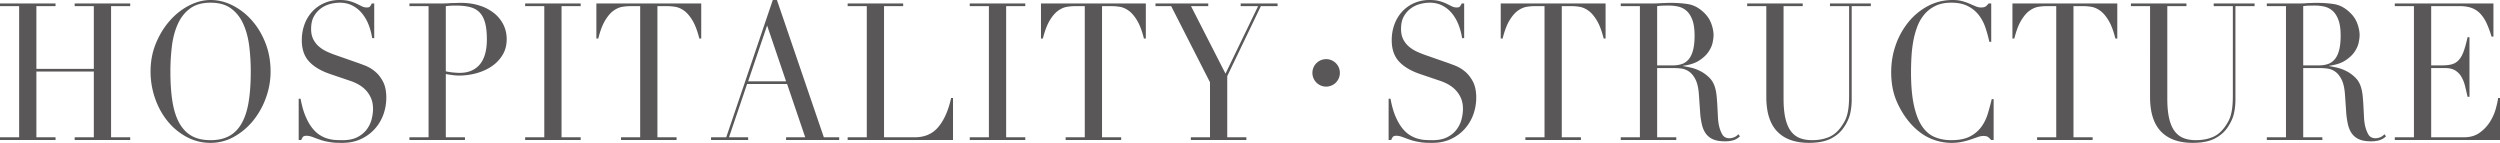 <svg xmlns="http://www.w3.org/2000/svg" width="350" height="20" fill="none"><g fill="#595757" clip-path="url(#a)"><path d="M185.661 12.126a1.923 1.923 0 1 0-.002-3.846 1.923 1.923 0 0 0 .002 3.846M0 19.221h2.68V.86H0V.484h7.774V.86h-2.68v8.779h8.041V.859h-2.681V.485h7.776V.86h-2.68V19.22h2.68v.377h-7.776v-.377h2.681v-9.207h-8.04v9.207h2.68v.377H0zM21.077 10.013q.001-2.146.761-3.973.762-1.824 1.956-3.167Q24.989 1.53 26.486.766 27.983 0 29.48 0q1.594 0 3.104.766a9 9 0 0 1 2.691 2.107Q36.46 4.215 37.17 6.04q.712 1.826.712 3.973 0 1.881-.651 3.678a11 11 0 0 1-1.786 3.195 9.2 9.2 0 0 1-2.67 2.254 6.64 6.64 0 0 1-3.295.86 7 7 0 0 1-3.356-.832 8.7 8.7 0 0 1-2.668-2.216q-1.123-1.382-1.75-3.194a11.4 11.4 0 0 1-.629-3.745m2.778 0q0 2.417.29 4.214.289 1.8.965 3.007t1.739 1.8q1.062.589 2.63.59 1.547-.001 2.621-.59 1.075-.592 1.75-1.8.676-1.208.966-3.007.29-1.797.29-4.214 0-1.852-.218-3.584-.217-1.731-.833-3.086-.615-1.356-1.714-2.161T29.48.377t-2.86.805q-1.099.805-1.715 2.16-.616 1.356-.834 3.087a29 29 0 0 0-.216 3.584M41.817 13.825h.266q.265 1.45.69 2.443.42.994.928 1.638.507.644 1.063.993.554.349 1.123.51.566.16 1.086.188.518.027.977.027 1.28 0 2.1-.43t1.305-1.087q.482-.657.677-1.423.192-.765.192-1.41 0-.938-.314-1.61a3.8 3.8 0 0 0-.796-1.141 4.4 4.4 0 0 0-1.051-.764 7 7 0 0 0-1.074-.457l-2.777-.94q-1.955-.67-2.958-1.771-1.001-1.1-1.002-2.953 0-1.209.387-2.242a5.3 5.3 0 0 1 1.086-1.785A5.05 5.05 0 0 1 45.403.43 5.3 5.3 0 0 1 47.54 0q.846 0 1.412.161.568.162.978.363l.737.362q.326.16.663.161.315 0 .423-.093.109-.094.302-.47h.338v4.859h-.29a8.7 8.7 0 0 0-.494-1.866 6 6 0 0 0-.906-1.584 4.3 4.3 0 0 0-1.34-1.1Q48.578.376 47.54.377q-.578 0-1.28.173a3.9 3.9 0 0 0-1.304.604 3.5 3.5 0 0 0-1.002 1.128q-.398.7-.398 1.772 0 .859.314 1.463.313.604.809 1.02.495.415 1.11.699.615.28 1.245.495l2.92 1.02q.459.162 1.16.43.7.269 1.363.805.665.538 1.135 1.423.471.886.471 2.255 0 1.261-.422 2.403a6.1 6.1 0 0 1-1.219 2.012 6 6 0 0 1-1.932 1.397Q49.375 20 47.95 20q-.507 0-.893-.013a6 6 0 0 1-.724-.068 17 17 0 0 1-.677-.12 7 7 0 0 1-.747-.201 22 22 0 0 1-1.039-.377q-.555-.213-.965-.214-.364 0-.496.162a1.4 1.4 0 0 0-.229.429h-.363zM57.32 19.22H60V.86h-2.68V.484h4.539a16 16 0 0 0 1.353-.055q.336 0 .663-.013.326-.013.664-.014 1.377 0 2.547.363A6.2 6.2 0 0 1 69.114 1.8a4.8 4.8 0 0 1 1.34 1.61q.483.94.483 2.095 0 1.207-.555 2.147a5.05 5.05 0 0 1-1.474 1.583q-.916.645-2.135.995a9.3 9.3 0 0 1-2.548.348 7 7 0 0 1-.868-.066 15 15 0 0 1-.943-.148v8.857h2.68v.377H57.32zm5.094-9.234q.483.108 1.014.161.531.055.941.054 1.787 0 2.79-1.167 1.001-1.17 1.002-3.53 0-1.37-.242-2.282-.243-.912-.76-1.463-.52-.551-1.353-.766T63.814.78a12 12 0 0 0-1.4.08zM73.52 19.221h2.68V.86h-2.68V.484h7.775V.86h-2.68V19.22h2.68v.377h-7.776zM86.944 19.221h2.68V.86h-1.4a7 7 0 0 0-1.086.095q-.603.093-1.219.523-.617.429-1.183 1.355-.57.926-.978 2.563h-.265V.484h14.679v4.912h-.266q-.411-1.636-.978-2.563-.566-.927-1.183-1.355-.615-.43-1.219-.523A7 7 0 0 0 93.44.86h-1.4V19.22h2.68v.377h-7.776zM99.547 19.22h2.125L108.191 0h.579l6.568 19.22h2.149v.377h-7.437v-.377h2.681l-2.536-7.461h-5.601l-2.535 7.461h2.68v.377h-5.192zm7.848-15.65-2.656 7.812h5.311zM118.671 19.221h2.68V.86h-2.68V.484h7.774V.86h-2.68V19.22h4.298q2.124 0 3.333-1.476 1.207-1.475 1.761-4.027h.266v5.88h-14.752zM135.765 19.221h2.682V.86h-2.682V.484h7.776V.86h-2.68V19.22h2.68v.377h-7.776zM149.189 19.221h2.68V.86h-1.4a7 7 0 0 0-1.086.095q-.604.093-1.219.523-.618.429-1.184 1.355-.568.926-.977 2.563h-.266V.484h14.679v4.912h-.265q-.411-1.636-.978-2.563t-1.183-1.355q-.616-.43-1.219-.523a7 7 0 0 0-1.086-.095h-1.4V19.22h2.68v.377h-7.776zM166.718 19.221h2.68v-7.704L163.965.86h-2.197V.484h7.388V.86h-2.415l4.829 9.45 4.564-9.45h-2.438V.484h5.166V.86h-2.341l-4.708 9.799v8.562h2.68v.377h-7.775zM194.407 13.825h.266q.265 1.45.687 2.443t.93 1.638q.508.643 1.063.993t1.122.51q.568.162 1.087.188.518.026.978.027 1.28 0 2.101-.43.82-.429 1.304-1.087.481-.658.676-1.423.192-.765.193-1.41 0-.938-.314-1.61a3.9 3.9 0 0 0-.797-1.14 4.5 4.5 0 0 0-1.051-.766 7 7 0 0 0-1.074-.456l-2.776-.94q-1.957-.67-2.959-1.772-1-1.1-1.001-2.952 0-1.209.386-2.242a5.3 5.3 0 0 1 1.087-1.785A5 5 0 0 1 197.992.43 5.3 5.3 0 0 1 200.13 0q.845 0 1.412.161.568.16.978.362l.736.363q.325.16.665.16.312 0 .422-.093.108-.093.302-.47h.338v4.859h-.29a8.7 8.7 0 0 0-.495-1.866 5.9 5.9 0 0 0-.905-1.584 4.3 4.3 0 0 0-1.341-1.1q-.784-.417-1.822-.416-.58 0-1.28.174a3.8 3.8 0 0 0-1.304.604 3.5 3.5 0 0 0-1.003 1.128q-.397.699-.397 1.771 0 .86.313 1.464.314.604.81 1.02.493.416 1.111.698.613.282 1.243.497l2.921 1.02q.459.16 1.159.429a5 5 0 0 1 1.364.805q.663.538 1.135 1.423.471.885.471 2.255a6.9 6.9 0 0 1-.423 2.402 6.1 6.1 0 0 1-1.219 2.014 6 6 0 0 1-1.931 1.396q-1.137.525-2.56.524-.508 0-.893-.014-.387-.014-.725-.067a18 18 0 0 1-.676-.12 7 7 0 0 1-.748-.202 23 23 0 0 1-1.039-.376q-.556-.215-.965-.215-.363 0-.496.161-.132.161-.229.43h-.362zM213.553 19.22h2.681V.858h-1.401q-.483 0-1.086.094-.603.095-1.219.524-.617.428-1.183 1.355-.568.926-.979 2.564h-.264V.482h14.679v4.913h-.265q-.411-1.637-.979-2.564-.565-.927-1.183-1.355-.614-.428-1.219-.524a7 7 0 0 0-1.086-.094h-1.401V19.22h2.681v.376h-7.776zM226.906 19.221h2.681V.86h-2.681V.483h4.588a12 12 0 0 0 1.159-.053q.29 0 .58-.014t.579-.014q1.425 0 2.511.175t2.029 1.007q.845.725 1.194 1.637.351.914.351 1.719 0 .402-.133 1.033-.132.63-.58 1.289-.446.657-1.291 1.207-.845.551-2.246.739v.053q.386.055 1.05.202t1.352.496q.689.35 1.269.927.579.577.821 1.49.145.537.204 1.221.061.685.097 1.41l.072 1.396q.036.67.134 1.127.144.697.458 1.262.313.563 1.015.563.312 0 .651-.134.337-.134.604-.43l.216.296a5 5 0 0 1-.277.228q-.157.12-.398.228t-.592.174a4.6 4.6 0 0 1-.856.068q-.967 0-1.607-.268a2.4 2.4 0 0 1-1.025-.792q-.388-.525-.568-1.289a11 11 0 0 1-.253-1.785l-.169-2.443q-.098-1.342-.483-2.094-.388-.75-.906-1.101a2.43 2.43 0 0 0-1.074-.416 8 8 0 0 0-.966-.067h-2.415v9.691h2.68v.376h-7.775zm5.095-10.067h2.222q.675 0 1.231-.188.555-.187.953-.657.4-.47.617-1.276.217-.804.217-2.04 0-1.395-.325-2.242-.327-.845-.847-1.274a2.66 2.66 0 0 0-1.159-.565 6.2 6.2 0 0 0-1.267-.133q-.434 0-.882.013a6 6 0 0 0-.76.067zM244.604.482h7.775v.376h-2.68v12.966q0 1.612.254 2.725.253 1.114.76 1.799a2.84 2.84 0 0 0 1.256.98q.749.295 1.714.295 1.353 0 2.391-.443 1.038-.444 1.786-1.57a6 6 0 0 0 .423-.698q.181-.35.314-.819.133-.471.205-1.128.072-.658.073-1.624V.858h-2.681V.482h5.723v.376h-2.68v13.02a9 9 0 0 1-.218 2.054q-.216.926-.893 1.919-.652.967-1.811 1.557-1.16.59-3.067.59-2.897 0-4.43-1.584-1.533-1.583-1.534-4.858V.858h-2.68zM279.109 19.597h-.362a2.5 2.5 0 0 0-.386-.39q-.217-.173-.676-.174-.363 0-.786.147-.42.149-.966.337-.544.186-1.218.335-.677.148-1.498.148-1.521 0-2.958-.618-1.436-.617-2.716-2.014-1.183-1.314-1.98-3.113-.797-1.8-.797-4.161 0-2.014.652-3.84a10.6 10.6 0 0 1 1.811-3.22 8.8 8.8 0 0 1 2.729-2.215Q271.528 0 273.386 0q.75 0 1.329.161.579.16 1.038.362t.845.363.748.16q.484 0 .688-.174a2.7 2.7 0 0 0 .375-.389h.362v5.369h-.266q-.217-1.02-.555-2.013a5.9 5.9 0 0 0-.942-1.759 4.5 4.5 0 0 0-1.532-1.235q-.93-.469-2.307-.47-1.28 0-2.197.444A4.65 4.65 0 0 0 269.426 2a5.9 5.9 0 0 0-1.001 1.718q-.375.98-.568 2.067-.194 1.088-.253 2.202a38 38 0 0 0-.061 2.107q0 2.819.411 4.67.41 1.853 1.147 2.927.736 1.074 1.774 1.503 1.039.43 2.294.43 1.617 0 2.608-.51a4.5 4.5 0 0 0 1.594-1.33 6.1 6.1 0 0 0 .917-1.851q.314-1.034.556-2.054h.265zM285.192 19.22h2.682V.858h-1.402q-.483 0-1.085.094-.605.095-1.22.524-.616.428-1.183 1.355-.568.926-.979 2.564h-.264V.482h14.679v4.913h-.265q-.411-1.637-.978-2.564t-1.183-1.355q-.615-.428-1.22-.524a7 7 0 0 0-1.086-.094h-1.401V19.22h2.681v.376h-7.776zM298.328.482h7.775v.376h-2.68v12.966q0 1.612.254 2.725.253 1.114.76 1.799.506.684 1.256.98.748.295 1.714.295 1.351 0 2.391-.443 1.038-.444 1.786-1.57.243-.35.422-.698a4.3 4.3 0 0 0 .314-.819q.134-.471.206-1.128.072-.658.073-1.624V.858h-2.681V.482h5.723v.376h-2.68v13.02a9 9 0 0 1-.218 2.054q-.216.926-.893 1.919-.652.967-1.811 1.557-1.16.59-3.067.59-2.897 0-4.43-1.584-1.534-1.583-1.534-4.858V.858h-2.68zM317.355 19.221h2.681V.86h-2.681V.483h4.588a12 12 0 0 0 1.159-.053q.29 0 .58-.014t.579-.014q1.425 0 2.51.175 1.089.175 2.03 1.007.844.725 1.194 1.637.35.914.35 1.719 0 .402-.132 1.033-.133.63-.58 1.289-.446.657-1.291 1.207-.846.551-2.247.739v.053q.387.055 1.051.202t1.352.496 1.269.927q.579.577.821 1.49.143.537.204 1.221.061.685.097 1.41l.072 1.396q.036.67.134 1.127.144.697.457 1.262.314.563 1.016.563.312 0 .65-.134.339-.134.604-.43l.217.296a5 5 0 0 1-.277.228q-.157.12-.399.228-.24.108-.591.174a4.6 4.6 0 0 1-.856.068q-.967 0-1.607-.268a2.4 2.4 0 0 1-1.025-.792q-.387-.525-.568-1.289a11 11 0 0 1-.253-1.785l-.169-2.443q-.098-1.342-.483-2.094-.388-.75-.906-1.101a2.43 2.43 0 0 0-1.074-.416 8 8 0 0 0-.966-.067h-2.415v9.691h2.679v.376h-7.774zm5.095-10.067h2.222q.675 0 1.231-.188.555-.187.953-.657.4-.47.617-1.276.217-.804.217-2.04 0-1.395-.326-2.242-.327-.845-.846-1.274a2.66 2.66 0 0 0-1.159-.565 6.2 6.2 0 0 0-1.267-.133q-.435 0-.882.013-.446.015-.76.067zM335.27 19.22h2.681V.858h-2.681V.482h13.812v4.645h-.266a14 14 0 0 0-.676-1.84 5.1 5.1 0 0 0-.869-1.342 3.2 3.2 0 0 0-1.207-.819q-.701-.267-1.69-.268h-4.009v8.295h1.57q.797 0 1.352-.161.556-.161.953-.604.4-.443.676-1.208.278-.765.544-1.973h.266v8.349h-.266a50 50 0 0 0-.351-1.504 4.9 4.9 0 0 0-.507-1.288 2.5 2.5 0 0 0-.869-.9q-.542-.335-1.412-.335h-1.956v9.691h4.564q1.327 0 2.209-.63a5.4 5.4 0 0 0 1.437-1.504q.555-.872.821-1.812.266-.939.338-1.557H350v5.879h-14.73z"/></g><defs><clipPath id="a"><path fill="#fff" d="M0 0h350v20H0z"/></clipPath></defs></svg>